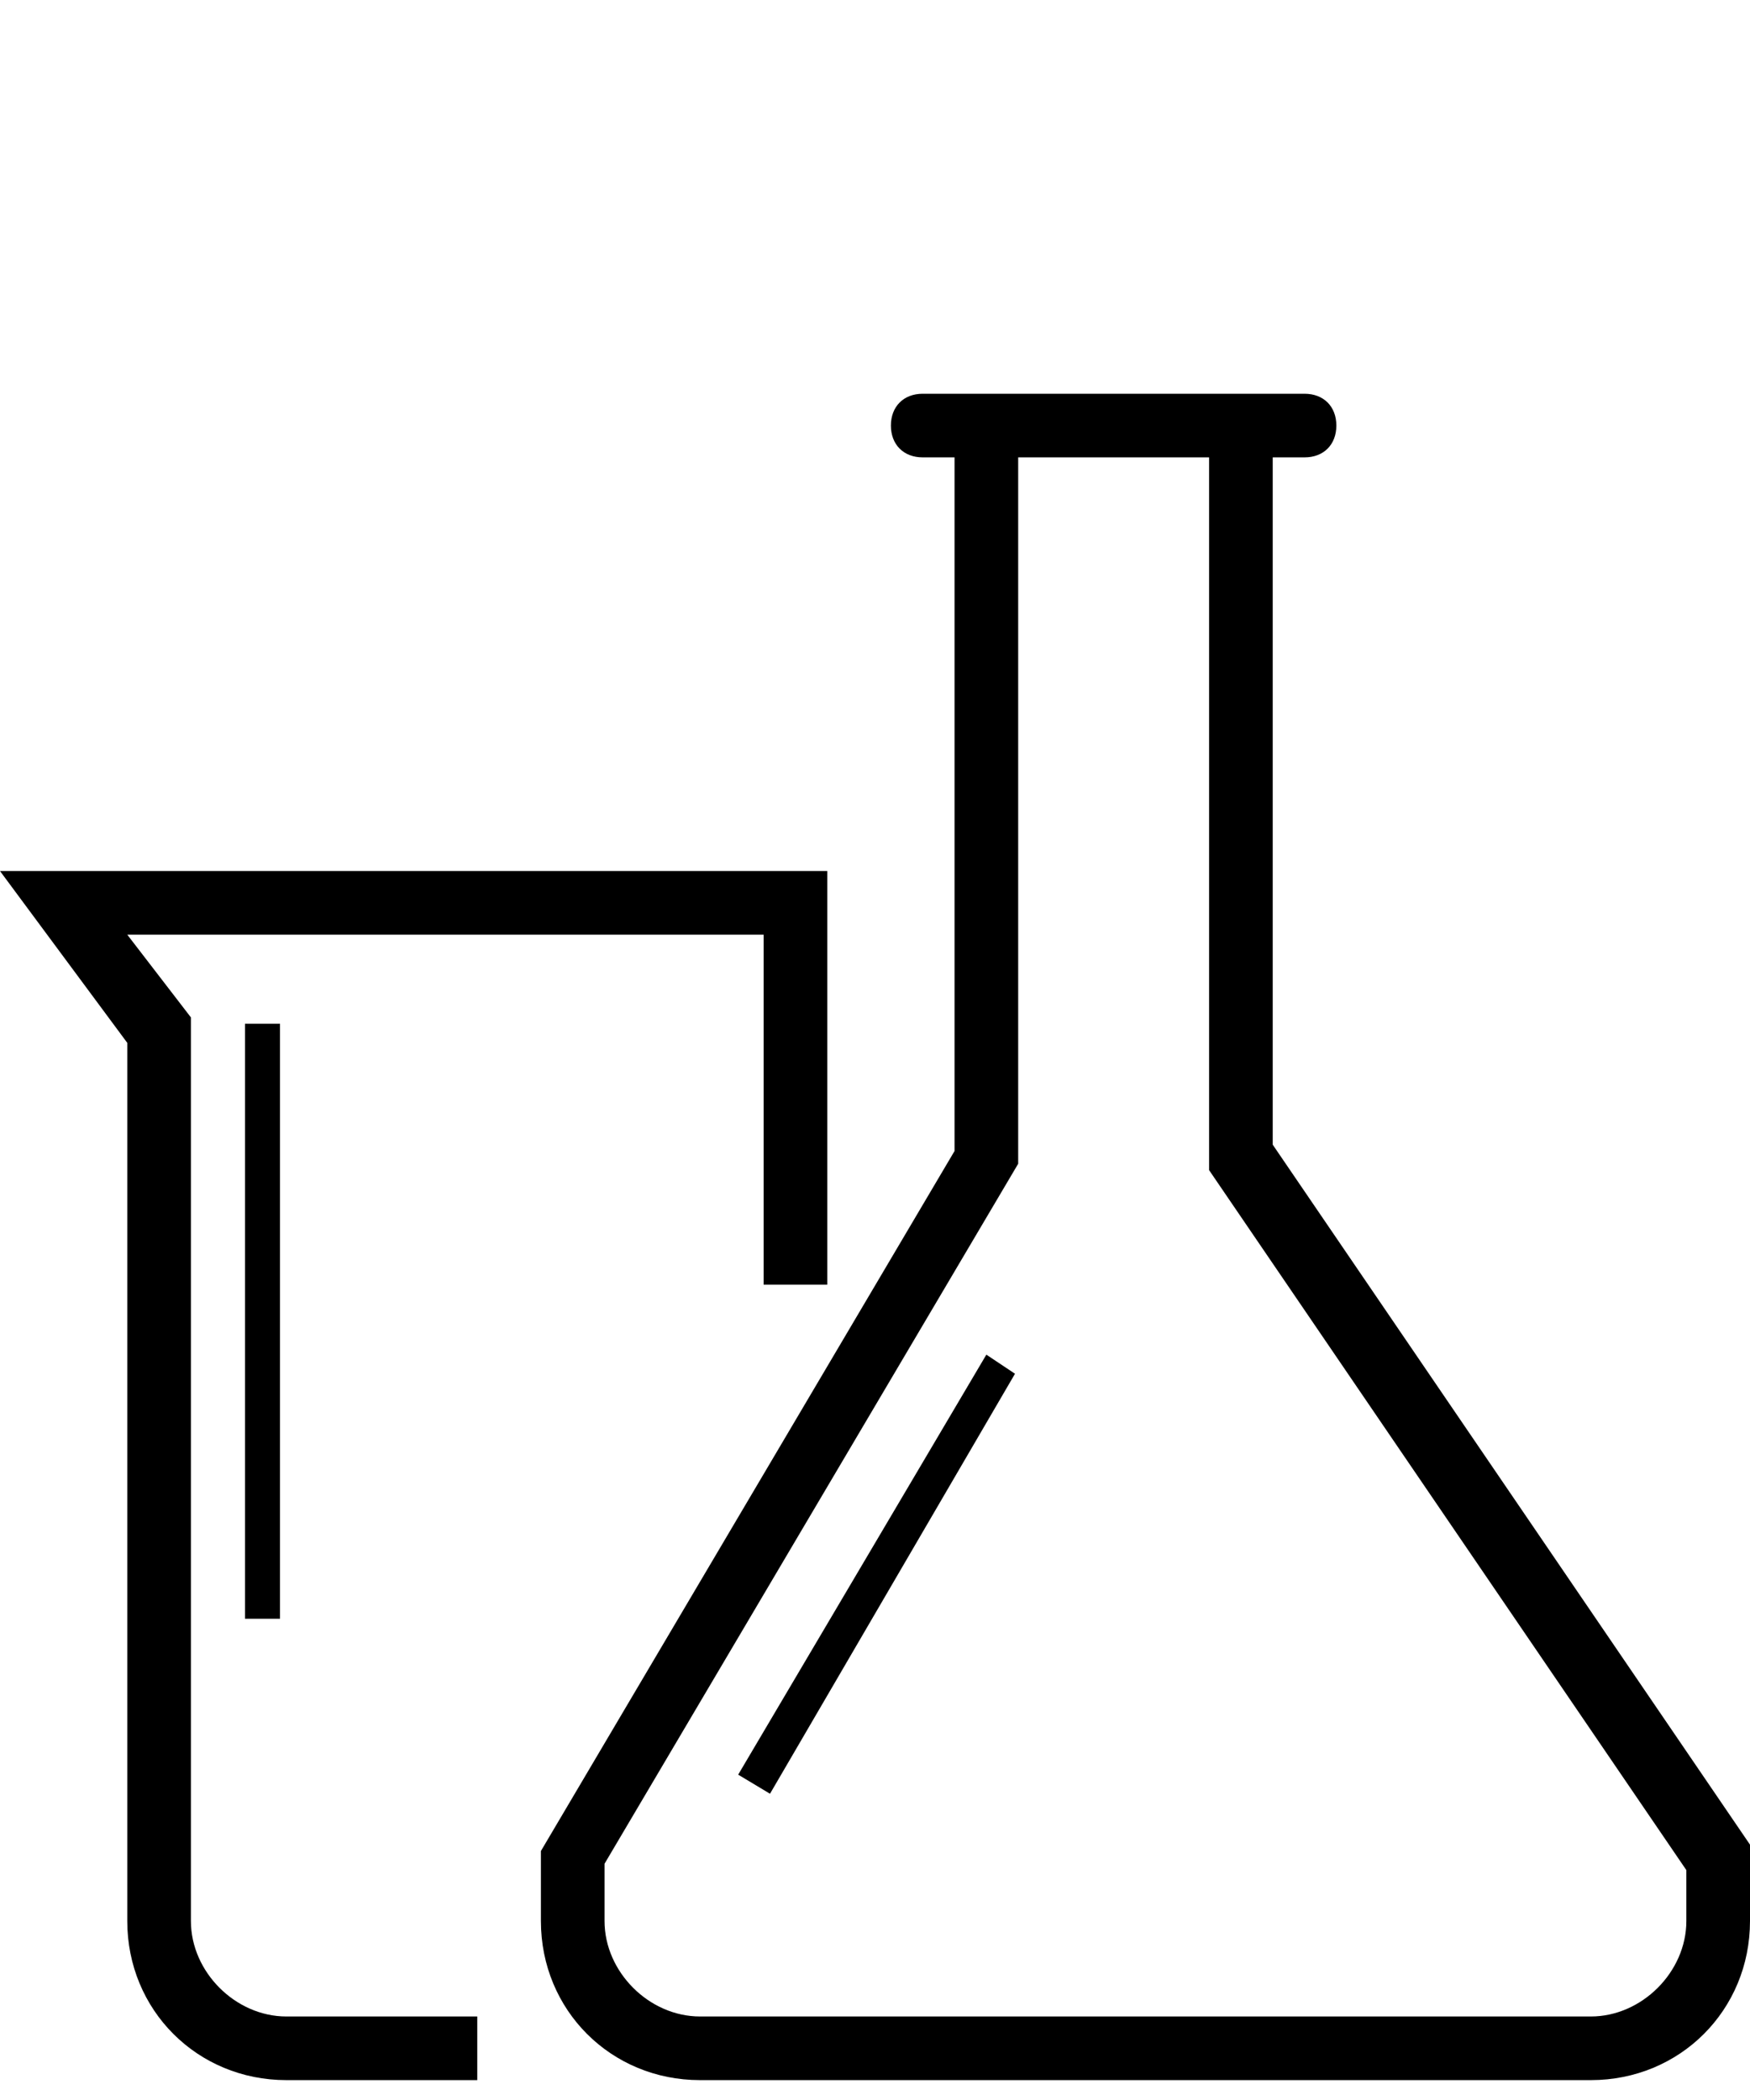 <?xml version="1.0" encoding="UTF-8"?> <svg xmlns="http://www.w3.org/2000/svg" width="160" height="192" viewBox="0 0 160 192" fill="none"> <path d="M116.363 104.655V94.182V88.364V76.727V70.909V59.273V53.455V41.818H119.272C121.018 41.818 122.181 40.654 122.181 38.909C122.181 37.164 121.018 36 119.272 36H84.363C82.618 36 81.454 37.164 81.454 38.909C81.454 40.654 82.618 41.818 84.363 41.818H87.272V105.236L49.454 169.236V175.636C49.454 183.782 55.854 190.182 64 190.182H145.454C153.6 190.182 160 183.782 160 175.636V168.655L116.363 104.655ZM154.181 175.636C154.181 180.291 150.109 184.364 145.454 184.364H64C59.345 184.364 55.272 180.291 55.272 175.636V170.4L93.091 106.4V41.818H110.545C110.545 62.616 110.545 79.737 110.545 106.982L154.181 170.982V175.636Z" fill="black"></path> <path d="M17.454 175.637V93.019L11.636 85.455H69.818V117.455H75.636V79.637H0L11.636 95.346V175.637C11.636 183.782 18.036 190.182 26.182 190.182H43.636V184.364H26.182C21.527 184.364 17.454 180.291 17.454 175.637Z" fill="black"></path> <path d="M25.6 93.6H22.4V148H25.6V93.6Z" fill="black"></path> <path d="M67.49 162.255L70.4 164L92.8 125.6L90.181 123.854L67.49 162.255Z" fill="black"></path> </svg> 